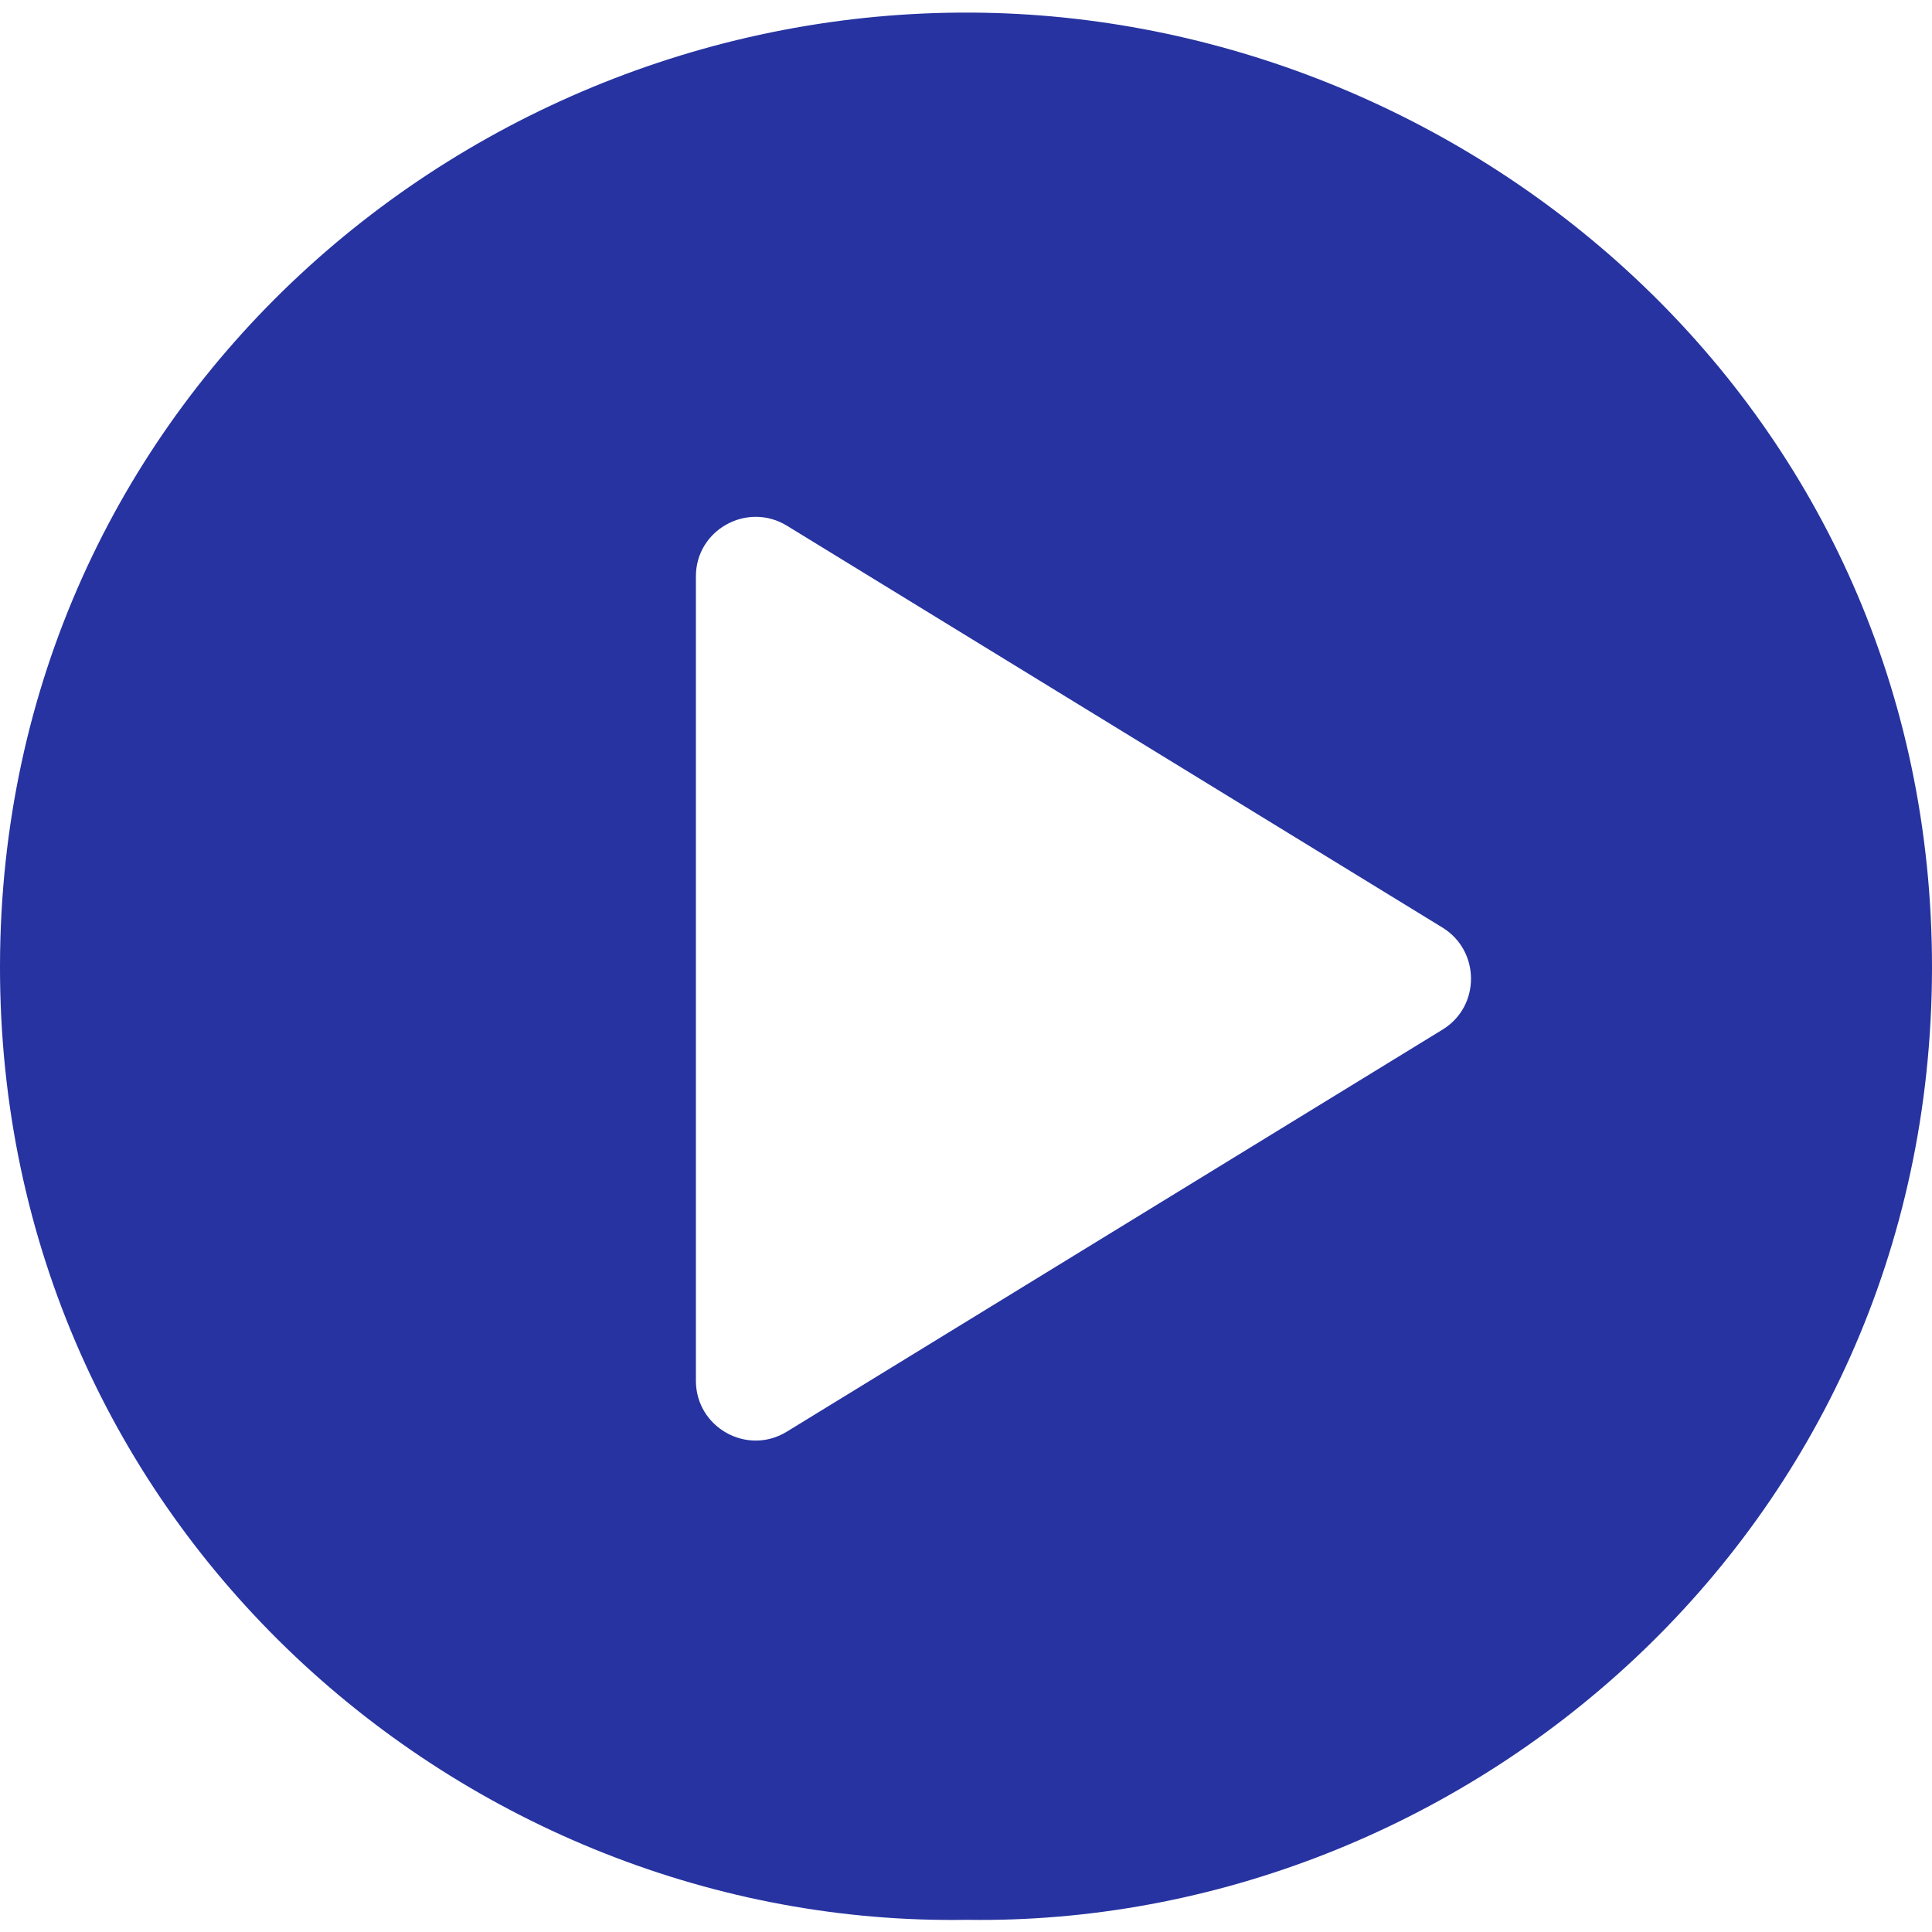 <?xml version="1.0" encoding="UTF-8" standalone="no"?>
<!DOCTYPE svg PUBLIC "-//W3C//DTD SVG 1.1//EN" "http://www.w3.org/Graphics/SVG/1.1/DTD/svg11.dtd">
<svg width="100%" height="100%" viewBox="0 0 1000 1000" version="1.1" xmlns="http://www.w3.org/2000/svg" xmlns:xlink="http://www.w3.org/1999/xlink" xml:space="preserve" xmlns:serif="http://www.serif.com/" style="fill-rule:evenodd;clip-rule:evenodd;stroke-linejoin:round;stroke-miterlimit:2;">
    <path d="M0,499.8C-0.5,790.2 240.8,997.9 500.3,993.7C756.4,997.6 999.5,793.7 1000,501.3C1000.4,211.9 762.6,11.2 509.3,6.6C243.8,1.7 0.5,208.6 0,499.8ZM407.3,272.1C520.5,341.5 632.9,410.4 746.6,480.1C766.2,492.1 766.4,520.8 746.7,532.9L407.3,741C386.7,753.7 360.2,738.8 360.2,714.7L360.2,298.4C360.1,274.3 386.7,259.5 407.3,272.1Z" style="fill:rgb(38,51,160);fill-rule:nonzero;"/>
</svg>
